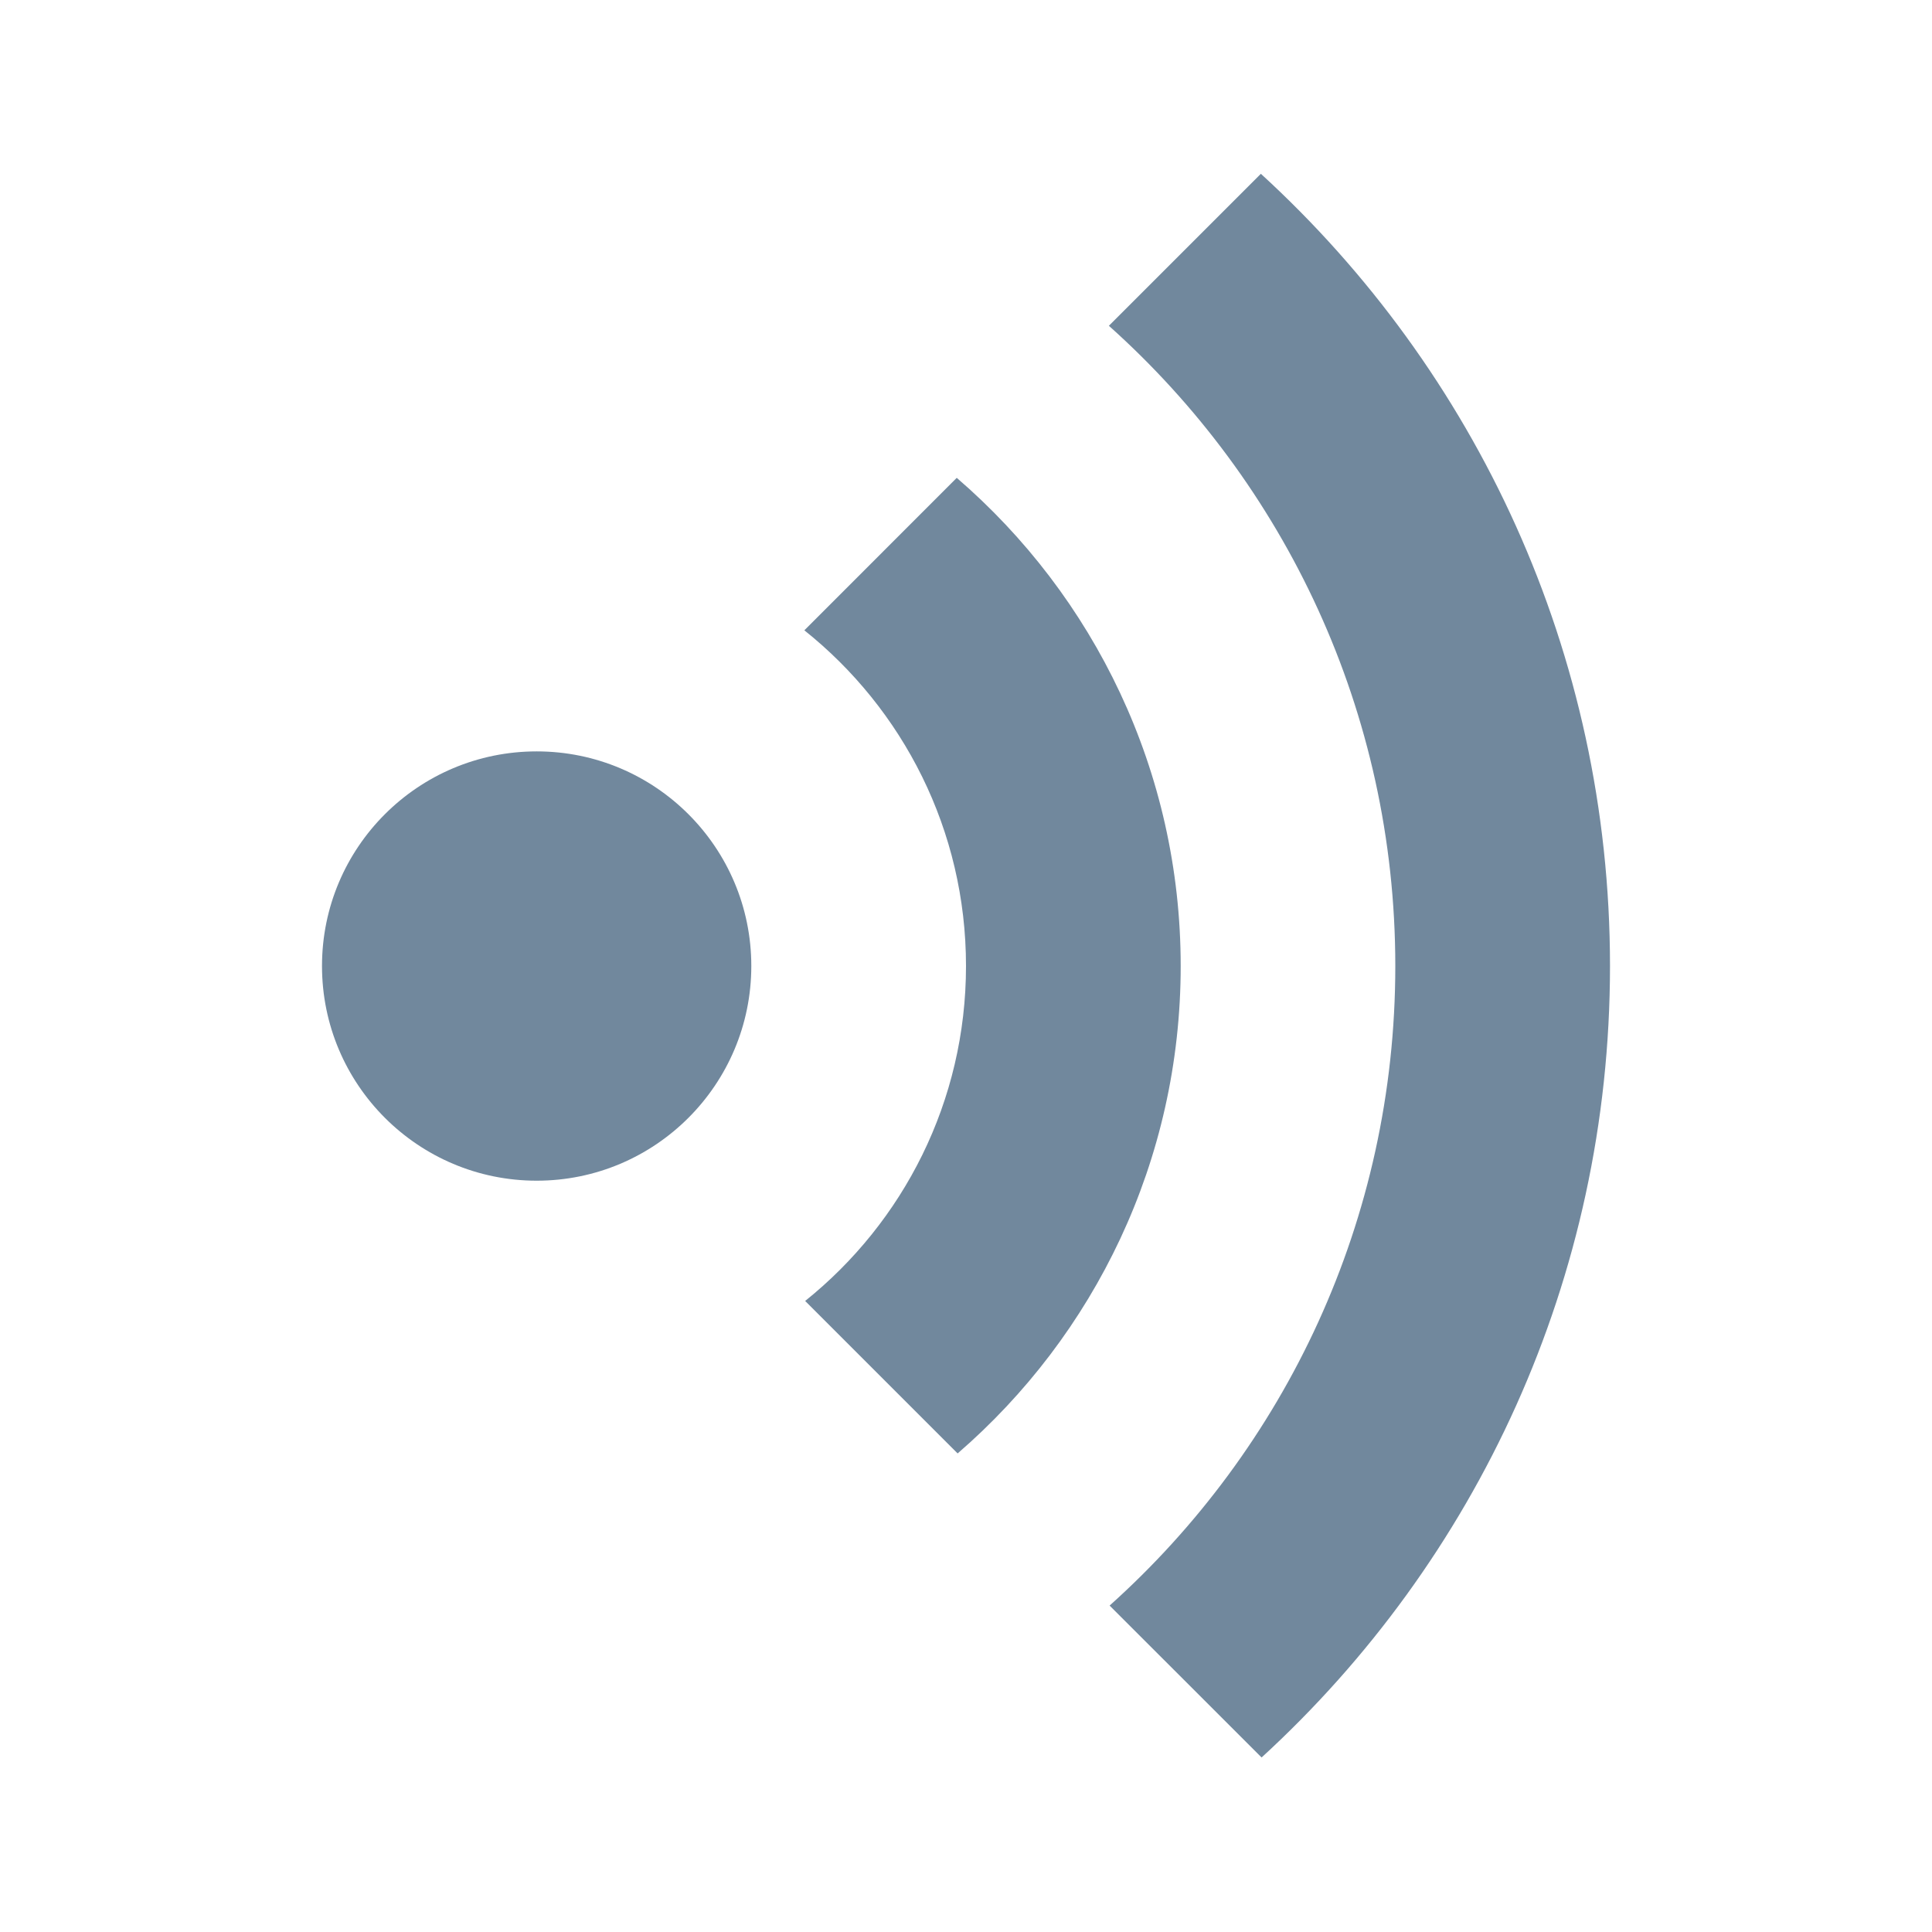 <svg width="24" height="24" viewBox="0 0 24 24" fill="none" xmlns="http://www.w3.org/2000/svg">
<path fill-rule="evenodd" clip-rule="evenodd" d="M13.775 4.047L15.663 2.159C18.328 4.597 20 8.103 20 12C20 15.892 18.332 19.395 15.672 21.832L13.784 19.945C15.963 17.992 17.333 15.156 17.333 12C17.333 8.84 15.959 6 13.775 4.047ZM12 12C12 10.312 11.216 8.807 9.992 7.83L11.885 5.936C13.588 7.403 14.667 9.576 14.667 12C14.667 14.419 13.593 16.588 11.896 18.055L10.002 16.161C11.22 15.184 12 13.683 12 12Z" fill="#71889D"/>
<path d="M6.667 14.667C8.139 14.667 9.333 13.473 9.333 12C9.333 10.527 8.139 9.334 6.667 9.334C5.194 9.334 4 10.527 4 12C4 13.473 5.194 14.667 6.667 14.667Z" fill="#71889D"/>
</svg>
